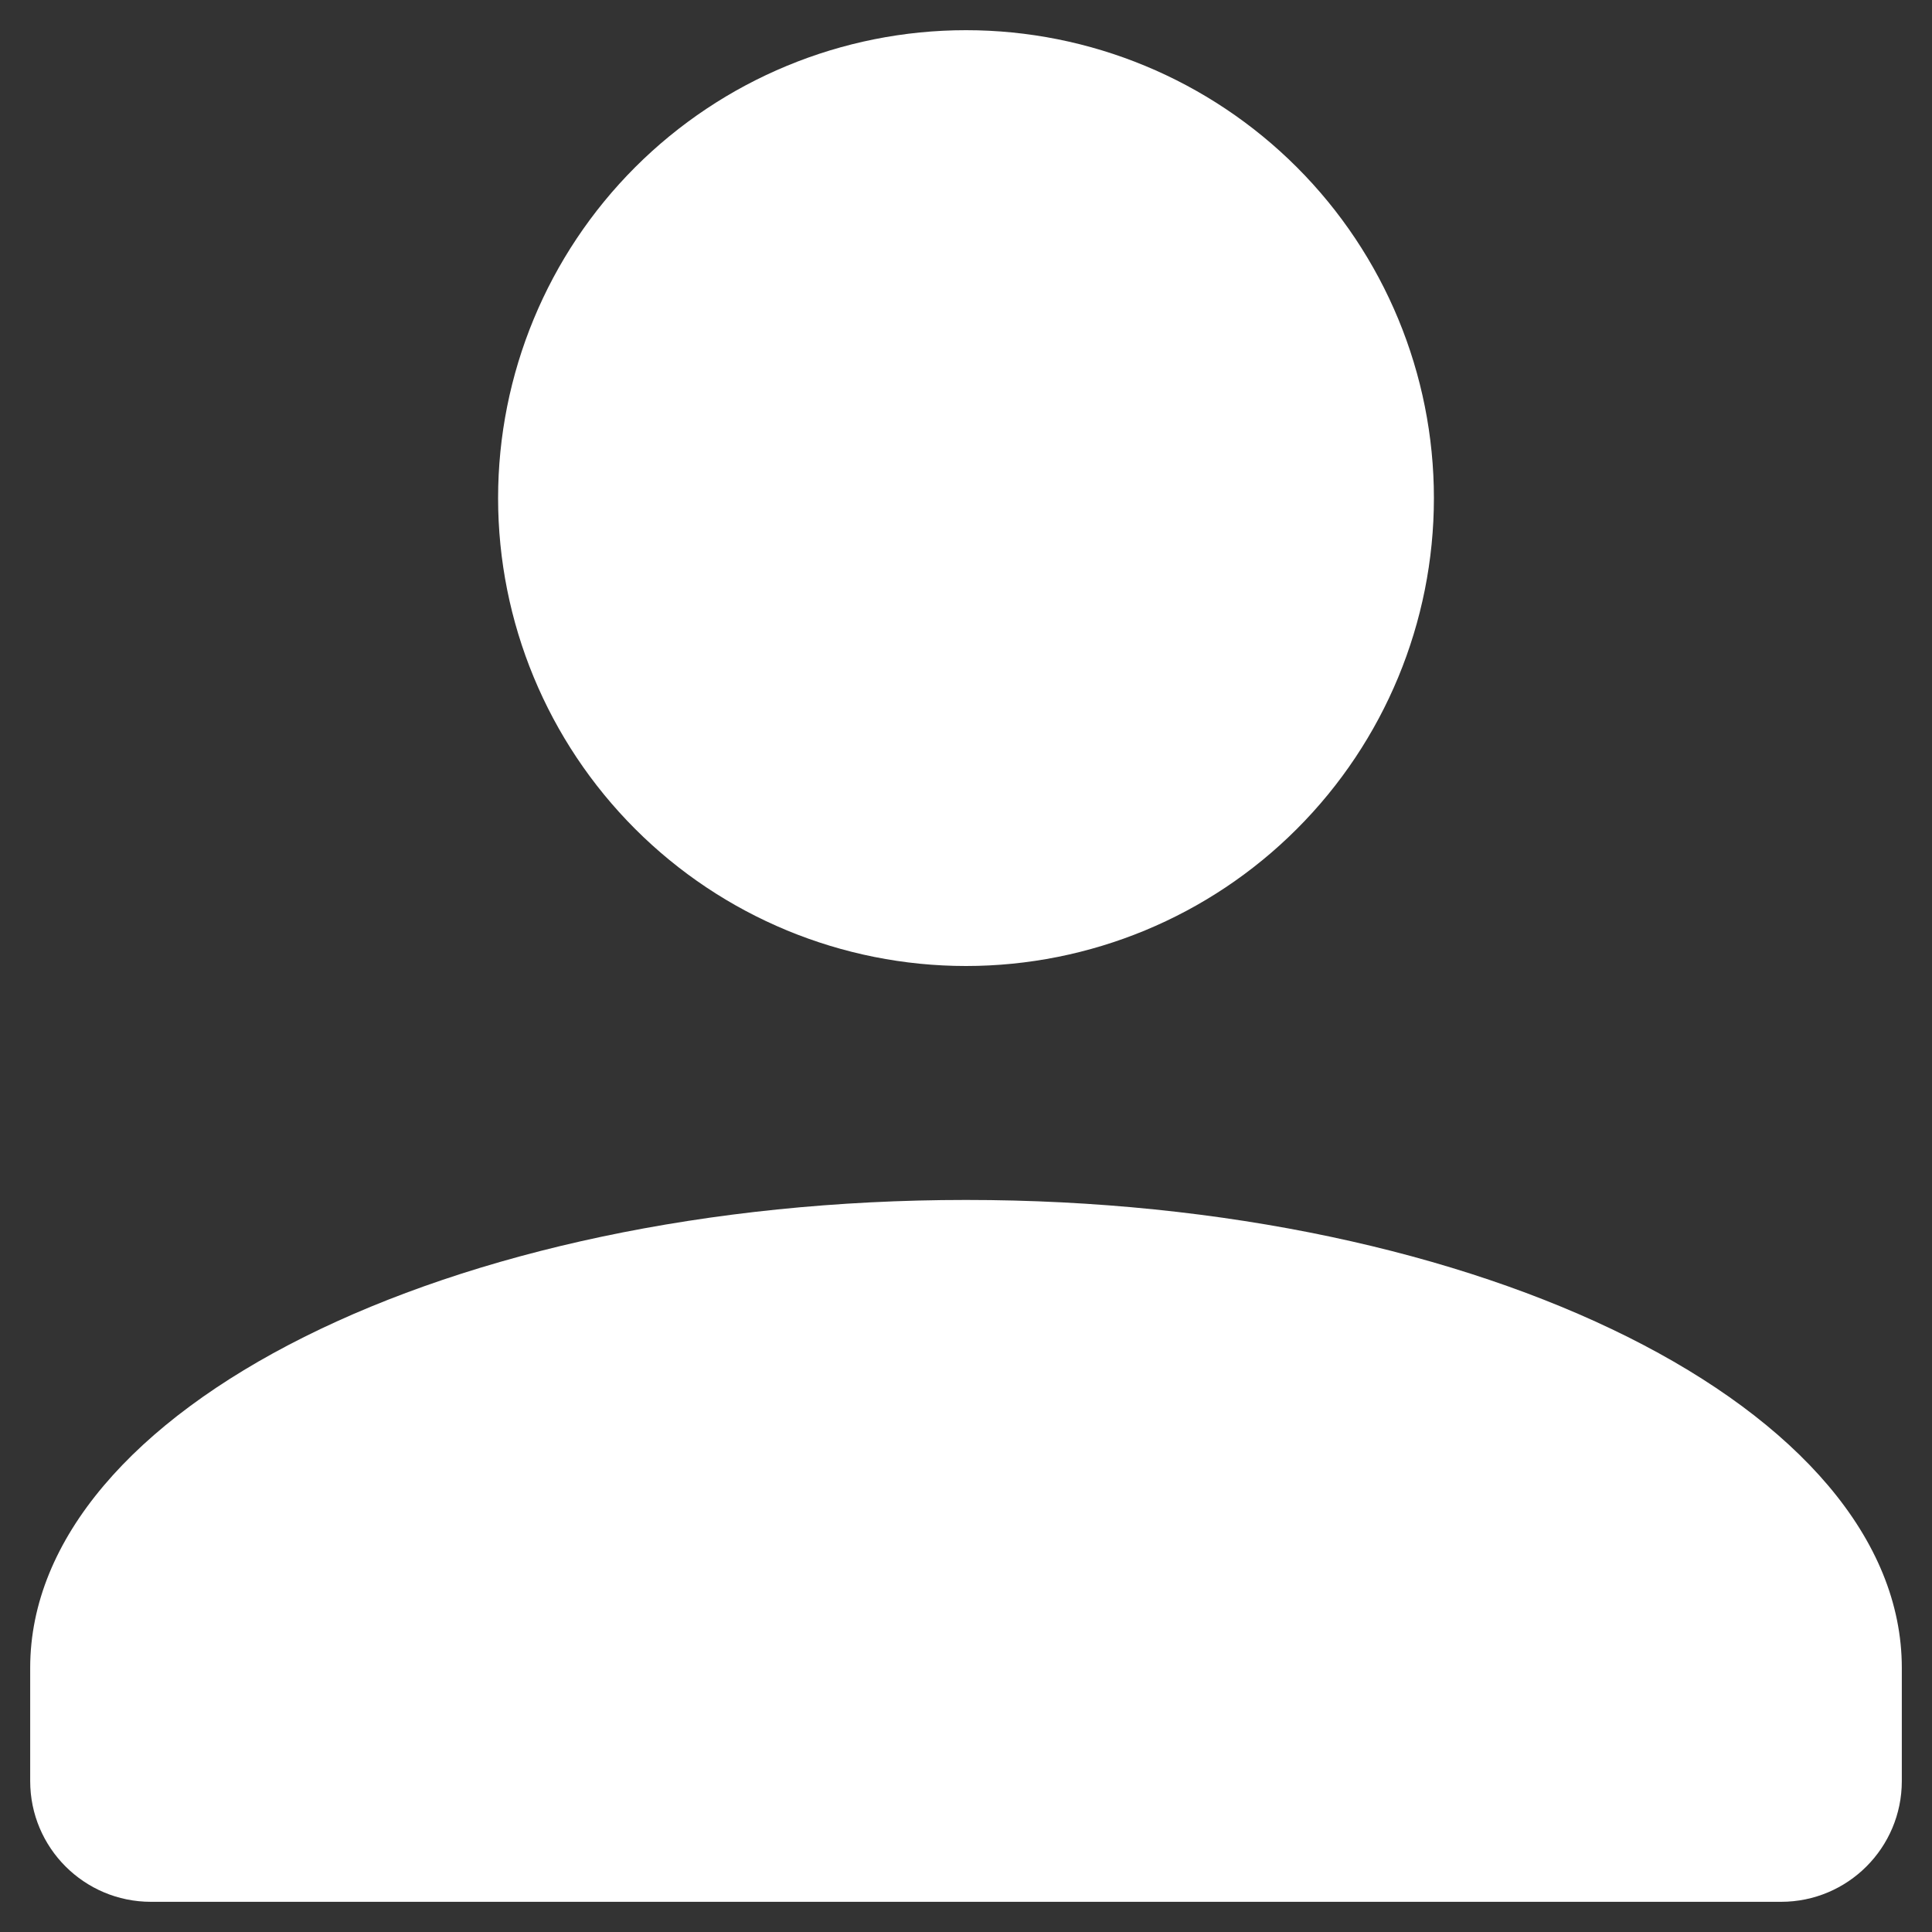 <svg width="32" height="32" viewBox="0 0 32 32" fill="none" xmlns="http://www.w3.org/2000/svg">
<rect x="0" y="0" width="32" height="32" fill="#333333" stroke="none"/>
<path d="M16 0.5C18.055 0.5 20.027 1.317 21.48 2.77C22.933 4.223 23.75 6.195 23.75 8.25C23.75 10.305 22.933 12.277 21.48 13.73C20.027 15.184 18.055 16 16 16C13.945 16 11.973 15.184 10.52 13.73C9.067 12.277 8.25 10.305 8.25 8.25C8.25 6.195 9.067 4.223 10.52 2.77C11.973 1.317 13.945 0.5 16 0.5ZM16 19.875C24.564 19.875 31.5 23.343 31.5 27.625V29.5C31.5 30.605 30.605 31.5 29.5 31.5H2.5C1.395 31.5 0.5 30.605 0.5 29.5V27.625C0.5 23.343 7.436 19.875 16 19.875Z" fill="white"/>
</svg>
